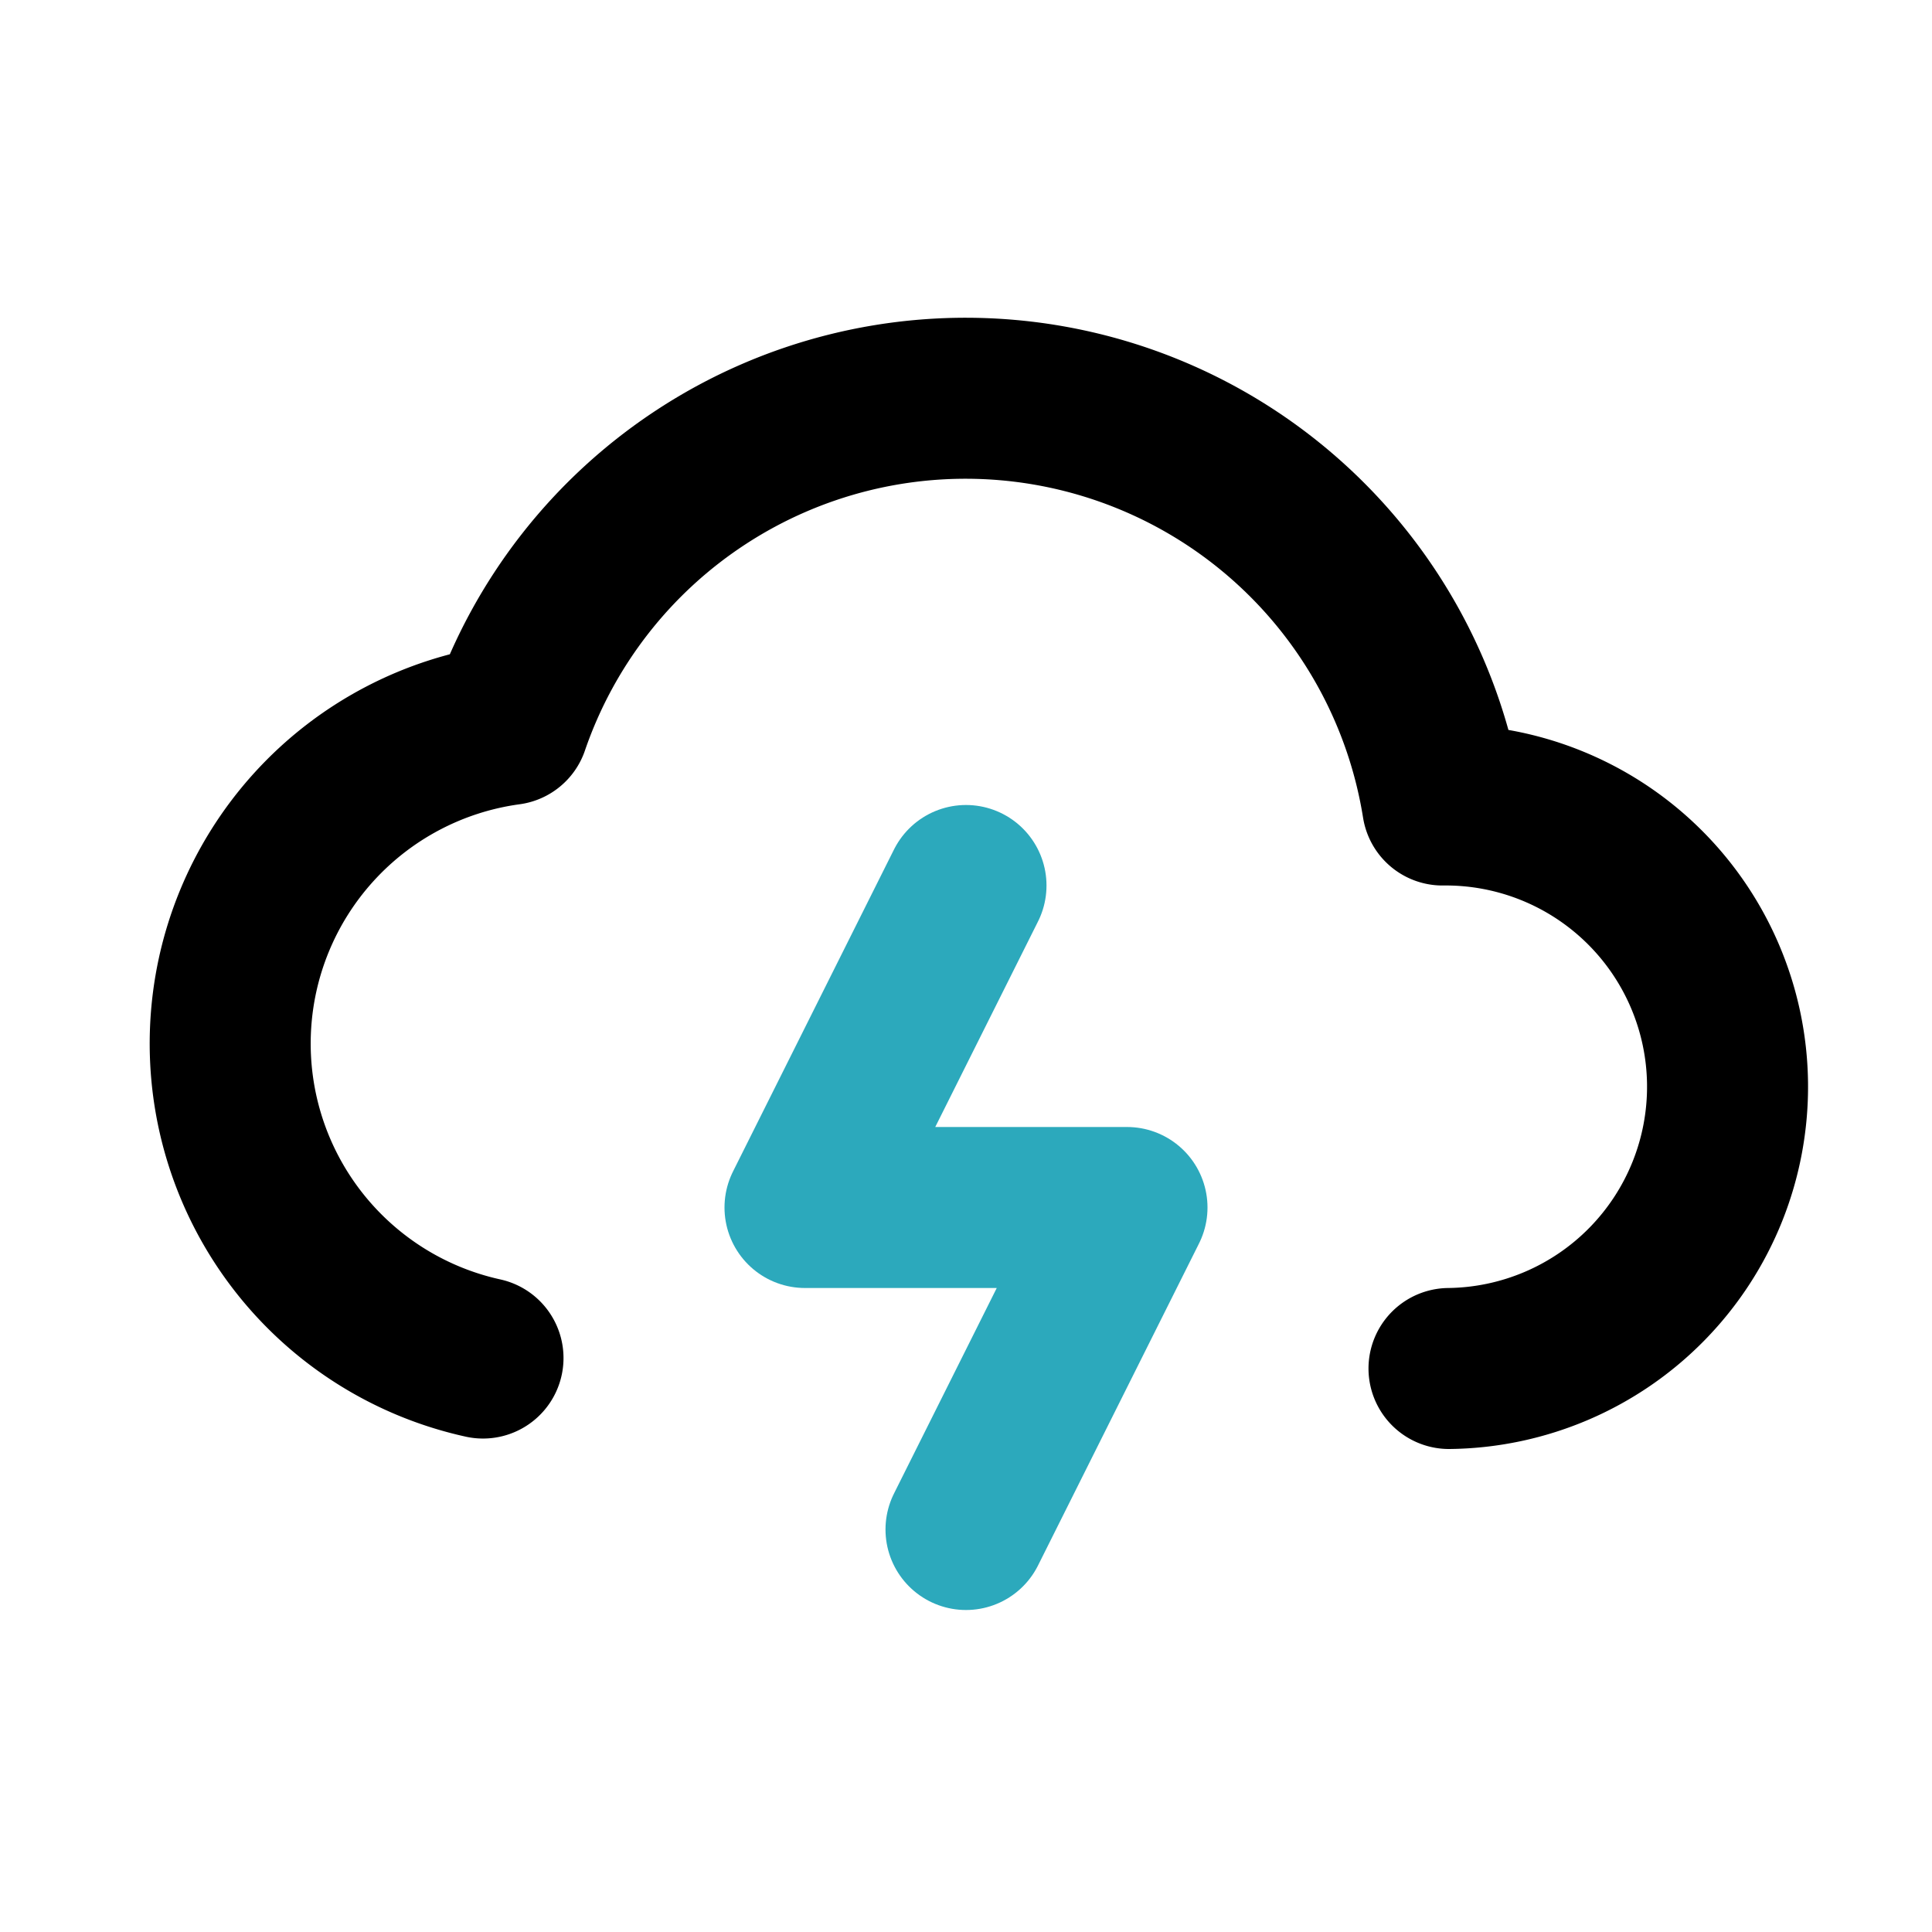 <?xml version="1.0" encoding="utf-8"?><!-- Скачано с сайта svg4.ru / Downloaded from svg4.ru -->
<svg fill="#000000" width="800px" height="800px" viewBox="0 0 24 24" id="cloud-strom" data-name="Line Color" xmlns="http://www.w3.org/2000/svg" class="icon line-color"><polyline id="secondary" points="12 19 14 15 10 15 12 11" style="fill: none; stroke: rgb(44, 169, 188); stroke-linecap: round; stroke-linejoin: round; stroke-width: 2;"></polyline><path id="primary" d="M18,17A3.49,3.49,0,0,0,17.92,10a6,6,0,0,0-11.6-1A4,4,0,0,0,6,16.87" style="fill: none; stroke: rgb(0, 0, 0); stroke-linecap: round; stroke-linejoin: round; stroke-width: 2;"></path></svg>